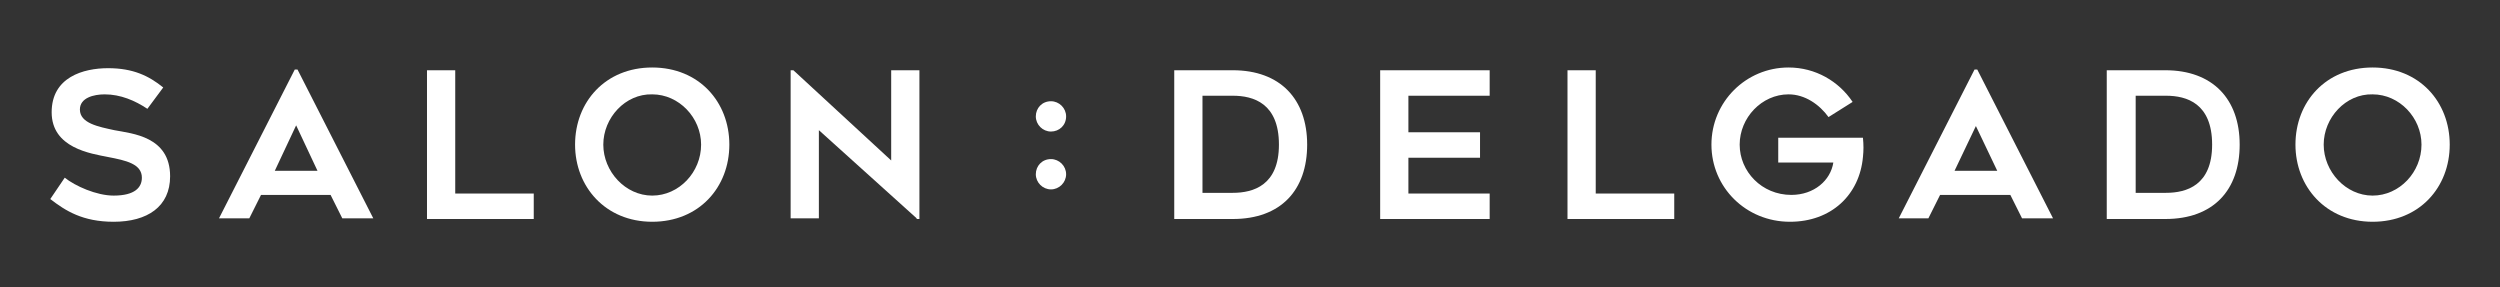 <?xml version="1.0" encoding="utf-8"?>
<!-- Generator: Adobe Illustrator 27.8.1, SVG Export Plug-In . SVG Version: 6.00 Build 0)  -->
<svg version="1.1" id="Layer_1" xmlns="http://www.w3.org/2000/svg" xmlns:xlink="http://www.w3.org/1999/xlink" x="0px" y="0px"
	 viewBox="0 0 363 41.7" style="enable-background:new 0 0 363 41.7;" xml:space="preserve">
<rect x="0" y="0" width="363" height="41.7" fill="#333333" stroke="none"/>
<style type="text/css">
	.st0{fill:#FFFFFF;}
</style>
<g>
	<path class="st0" d="M9.4,25.8c1.5,1.2,4.6,2.6,7.1,2.6c3.1,0,4.1-1.2,4.1-2.6c0-2-2.3-2.5-4.9-3c-2.5-0.5-8.2-1.3-8.2-6.5
		c0-5.1,4.6-6.4,8.2-6.4s5.9,1.1,8,2.8l-2.3,3.1c-1.8-1.2-3.9-2.1-6.2-2.1c-1.6,0-3.6,0.5-3.6,2.2c0,2,2.7,2.5,5,3
		c2.6,0.5,8.1,0.9,8.1,6.7c0,4.4-3.3,6.6-8.2,6.6c-4.5,0-7-1.6-9.2-3.3L9.4,25.8z"/>
	<path class="st0" d="M31.8,31.7l11-21.6h0.4l11,21.6h-4.5l-1.7-3.4H37.9l-1.7,3.4H31.8z M39.9,24.8h6.2L43,18.2L39.9,24.8z"/>
	<path class="st0" d="M77.5,28.1v3.7H62V10.2h4.1v17.9H77.5z"/>
	<path class="st0" d="M83.5,21c0-6.2,4.4-11.2,11.2-11.2c6.8,0,11.2,5,11.2,11.2c0,6.2-4.4,11.2-11.2,11.2
		C87.9,32.2,83.5,27.1,83.5,21z M87.6,21c0,3.9,3.2,7.4,7.1,7.4c3.9,0,7.1-3.4,7.1-7.4c0-3.9-3.2-7.3-7.1-7.3
		C90.8,13.6,87.6,17.1,87.6,21z"/>
	<path class="st0" d="M133.1,31.7l-14.2-12.8v12.8h-4.1V10.2h0.4l14.2,13.1V10.2h4.1v21.6H133.1z"/>
	<path class="st0" d="M152.6,19.1c-1.2,0-2.2-1-2.2-2.2c0-1.2,0.9-2.2,2.2-2.2c1.2,0,2.2,1,2.2,2.2
		C154.8,18.2,153.8,19.1,152.6,19.1z M152.6,27.5c-1.2,0-2.2-1-2.2-2.2c0-1.2,0.9-2.2,2.2-2.2c1.2,0,2.2,1,2.2,2.2
		C154.8,26.5,153.8,27.5,152.6,27.5z"/>
	<path class="st0" d="M170.5,31.7V10.2h8.5c6.9,0,10.8,4.2,10.8,10.8c0,6.6-3.8,10.8-10.8,10.8H170.5z M174.6,28h4.4
		c3,0,6.7-1.1,6.7-7c0-6-3.7-7.1-6.7-7.1h-4.4V28z"/>
	<path class="st0" d="M204.5,13.8v5.4h10.4v3.7h-10.4v5.2h11.8v3.7h-15.9V10.2h15.9v3.7H204.5z"/>
	<path class="st0" d="M243.1,28.1v3.7h-15.5V10.2h4.1v17.9H243.1z"/>
	<path class="st0" d="M270.5,20c0.1,1.1,0.1,1.8,0,2.8c-0.5,5.5-4.6,9.4-10.6,9.4c-6.4,0-11.4-5-11.4-11.2c0-6.2,5-11.2,11.2-11.2
		c3.9,0,7.3,2,9.3,5l-3.5,2.2c-1.3-1.8-3.4-3.3-5.8-3.3c-3.9,0-7.1,3.4-7.1,7.3c0,3.9,3.2,7.3,7.5,7.3c3.3,0,5.7-2.1,6.1-4.7h-8V20
		H270.5z"/>
	<path class="st0" d="M275.7,31.7l11-21.6h0.4l11,21.6h-4.5l-1.7-3.4h-10.2l-1.7,3.4H275.7z M283.8,24.8h6.2l-3.1-6.5L283.8,24.8z"
		/>
	<path class="st0" d="M305.9,31.7V10.2h8.5c6.9,0,10.8,4.2,10.8,10.8c0,6.6-3.8,10.8-10.8,10.8H305.9z M310.1,28h4.4
		c3,0,6.7-1.1,6.7-7c0-6-3.7-7.1-6.7-7.1h-4.4V28z"/>
	<path class="st0" d="M333.3,21c0-6.2,4.4-11.2,11.2-11.2c6.8,0,11.2,5,11.2,11.2c0,6.2-4.4,11.2-11.2,11.2
		C337.7,32.2,333.3,27.1,333.3,21z M337.4,21c0,3.9,3.2,7.4,7.1,7.4c3.9,0,7.1-3.4,7.1-7.4c0-3.9-3.2-7.3-7.1-7.3
		C340.6,13.6,337.4,17.1,337.4,21z"/>
</g>
</svg>
